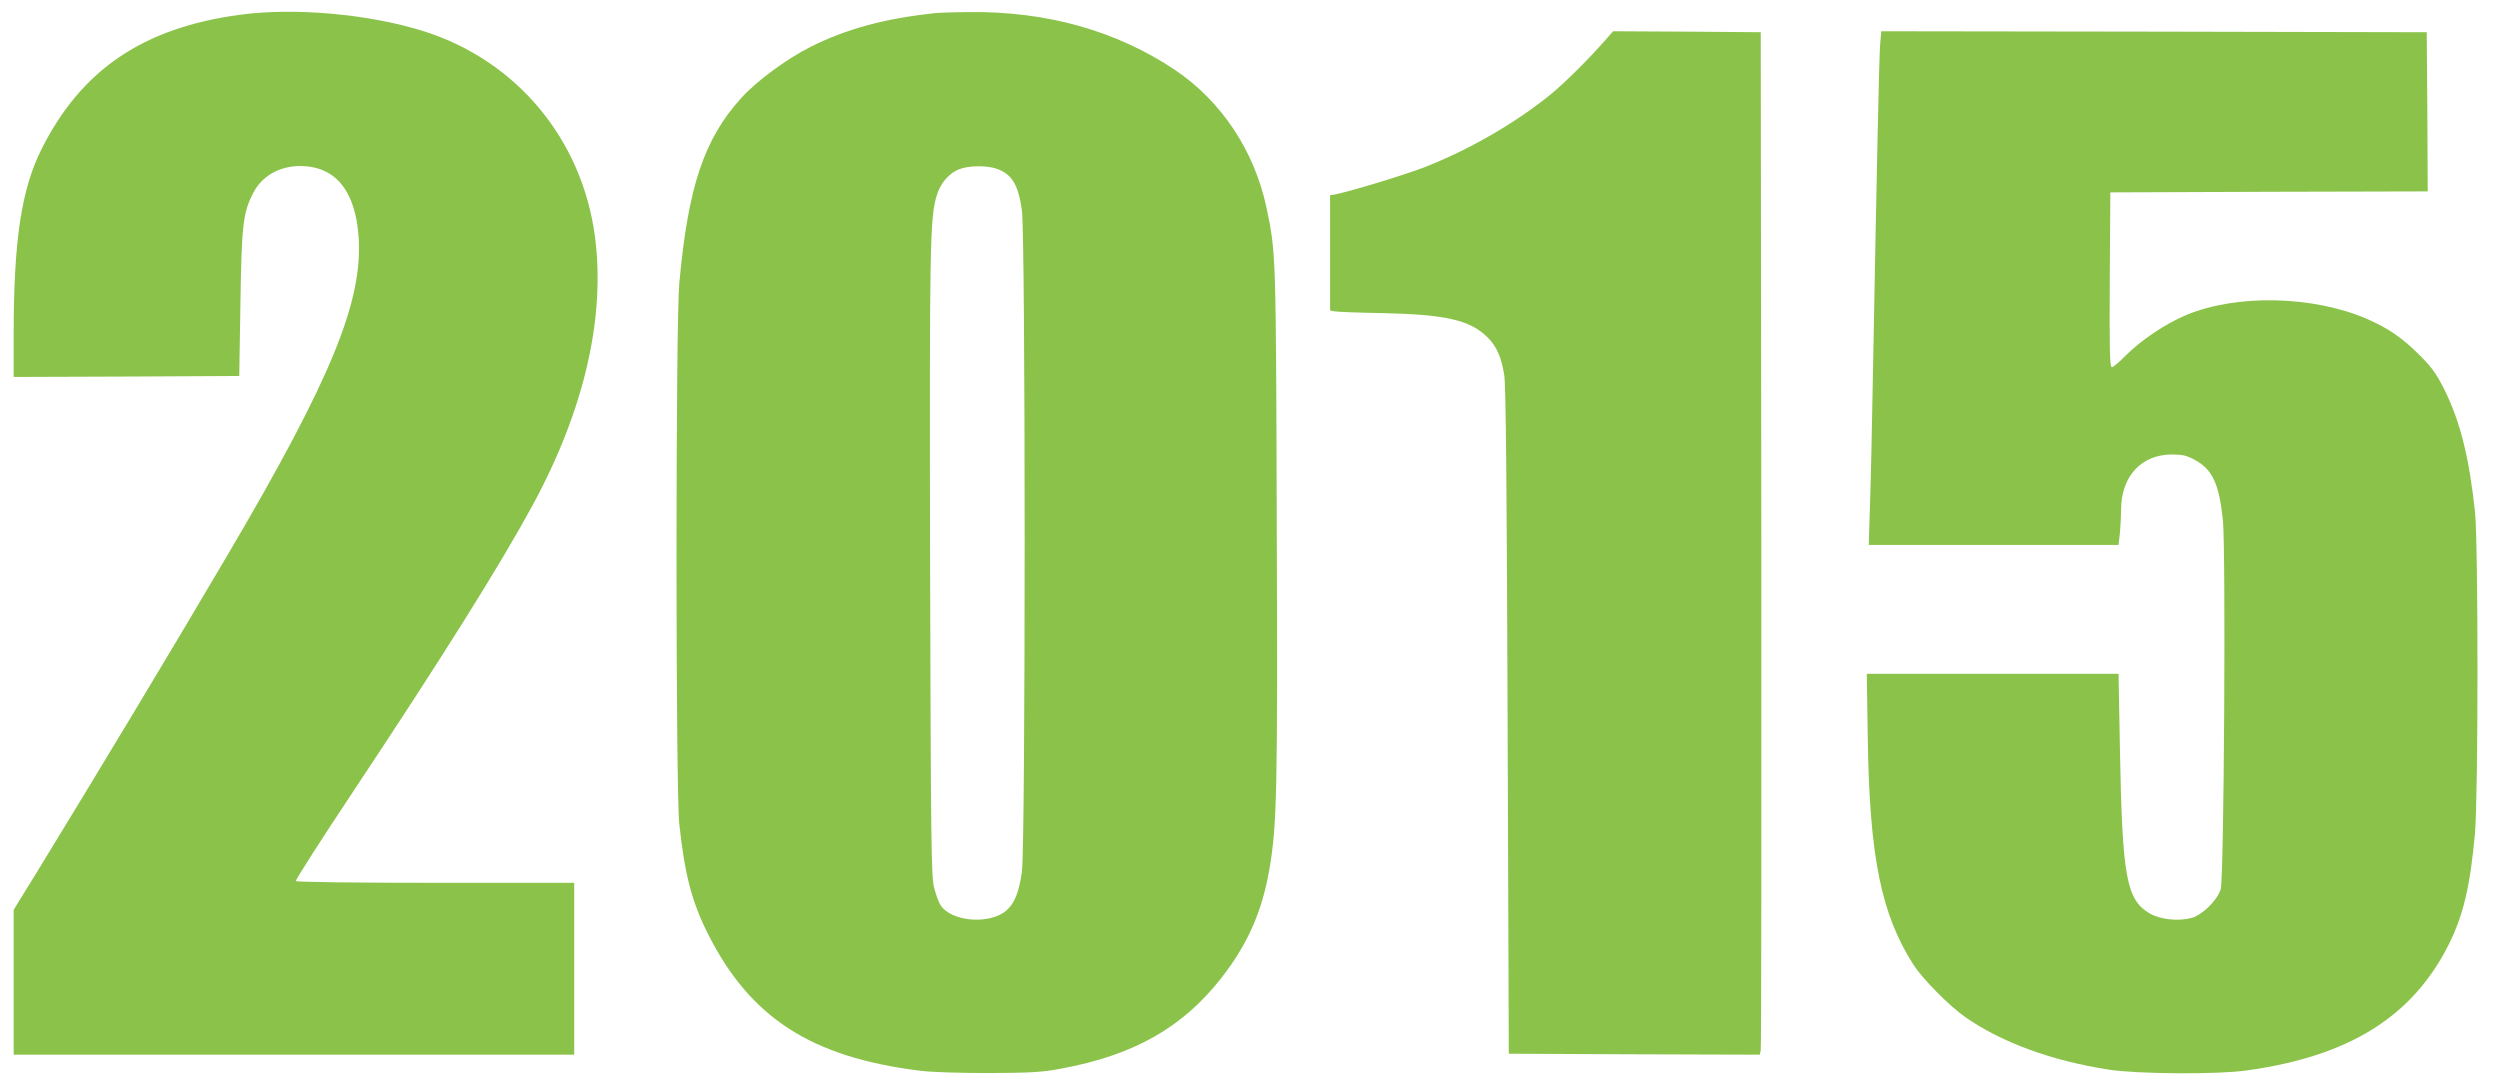 <?xml version="1.0" standalone="no"?>
<!DOCTYPE svg PUBLIC "-//W3C//DTD SVG 20010904//EN"
 "http://www.w3.org/TR/2001/REC-SVG-20010904/DTD/svg10.dtd">
<svg version="1.0" xmlns="http://www.w3.org/2000/svg"
 width="1280pt" height="553pt" viewBox="0 0 1280 553"
 preserveAspectRatio="xMidYMid meet">
<g transform="translate(0,553) scale(0.1,-0.1)"
fill="#8bc34a" stroke="none">
<path d="M1225 5454 c-493 -67 -810 -282 -1013 -689 -103 -206 -142 -468 -142
-948 l0 -217 578 2 577 3 6 370 c6 399 13 465 64 564 45 90 135 141 244 141
179 -2 280 -126 297 -362 23 -330 -140 -727 -664 -1618 -290 -493 -656 -1101
-978 -1627 l-124 -201 0 -371 0 -371 1435 0 1435 0 0 440 0 440 -709 0 c-434
0 -712 4 -716 9 -3 6 129 211 293 458 457 688 751 1157 920 1468 263 485 373
960 318 1375 -66 497 -400 898 -873 1049 -280 89 -664 124 -948 85z"/>
<path d="M4790 5463 c-258 -27 -458 -81 -642 -174 -121 -61 -276 -175 -353
-261 -191 -211 -272 -455 -317 -948 -19 -210 -19 -2591 0 -2770 28 -259 64
-397 147 -562 216 -429 528 -631 1085 -700 63 -8 206 -12 355 -12 210 1 269 4
365 22 375 69 626 211 825 467 134 172 207 338 245 558 38 224 42 402 37 1767
-4 1382 -4 1385 -52 1614 -61 292 -231 548 -469 708 -299 200 -657 301 -1051
296 -77 0 -156 -3 -175 -5z m313 -797 c78 -28 110 -80 129 -212 19 -131 19
-3258 0 -3389 -16 -108 -38 -161 -81 -198 -86 -72 -280 -56 -335 28 -10 15
-25 56 -34 93 -14 60 -16 226 -20 1667 -3 1624 -1 1758 34 1874 19 64 65 117
119 136 51 18 139 18 188 1z"/>
<path d="M8222 5328 c-84 -97 -212 -224 -287 -285 -179 -144 -408 -277 -636
-367 -97 -38 -364 -120 -461 -141 l-28 -5 0 -295 0 -295 23 -4 c12 -3 121 -7
242 -9 325 -7 450 -35 539 -122 49 -48 73 -103 88 -197 8 -51 13 -578 17
-1773 l6 -1700 642 -3 643 -2 5 22 c3 13 4 1191 3 2618 l-3 2595 -378 3 -378
2 -37 -42z"/>
<path d="M9626 5298 c-5 -72 -17 -623 -36 -1653 -5 -286 -12 -607 -16 -712
l-6 -193 640 0 639 0 7 61 c3 34 6 87 6 119 0 170 103 283 260 283 54 0 76 -5
118 -28 89 -48 124 -122 143 -306 16 -151 6 -1835 -11 -1892 -17 -56 -94 -132
-150 -147 -66 -18 -160 -8 -213 23 -121 71 -141 186 -153 845 l-7 382 -645 0
-644 0 5 -332 c9 -605 68 -897 233 -1156 49 -76 184 -212 268 -271 188 -130
443 -223 736 -268 144 -22 555 -25 700 -4 527 72 852 275 1038 646 75 151 110
301 134 570 17 205 17 1478 0 1645 -30 278 -75 458 -154 620 -43 86 -66 118
-128 180 -87 88 -164 141 -271 187 -277 120 -670 128 -928 19 -105 -44 -230
-129 -306 -205 -33 -34 -65 -61 -72 -61 -11 0 -13 87 -11 448 l3 447 813 3
812 2 -2 408 -3 407 -1397 3 -1396 2 -6 -72z"/>
</g>
</svg>
